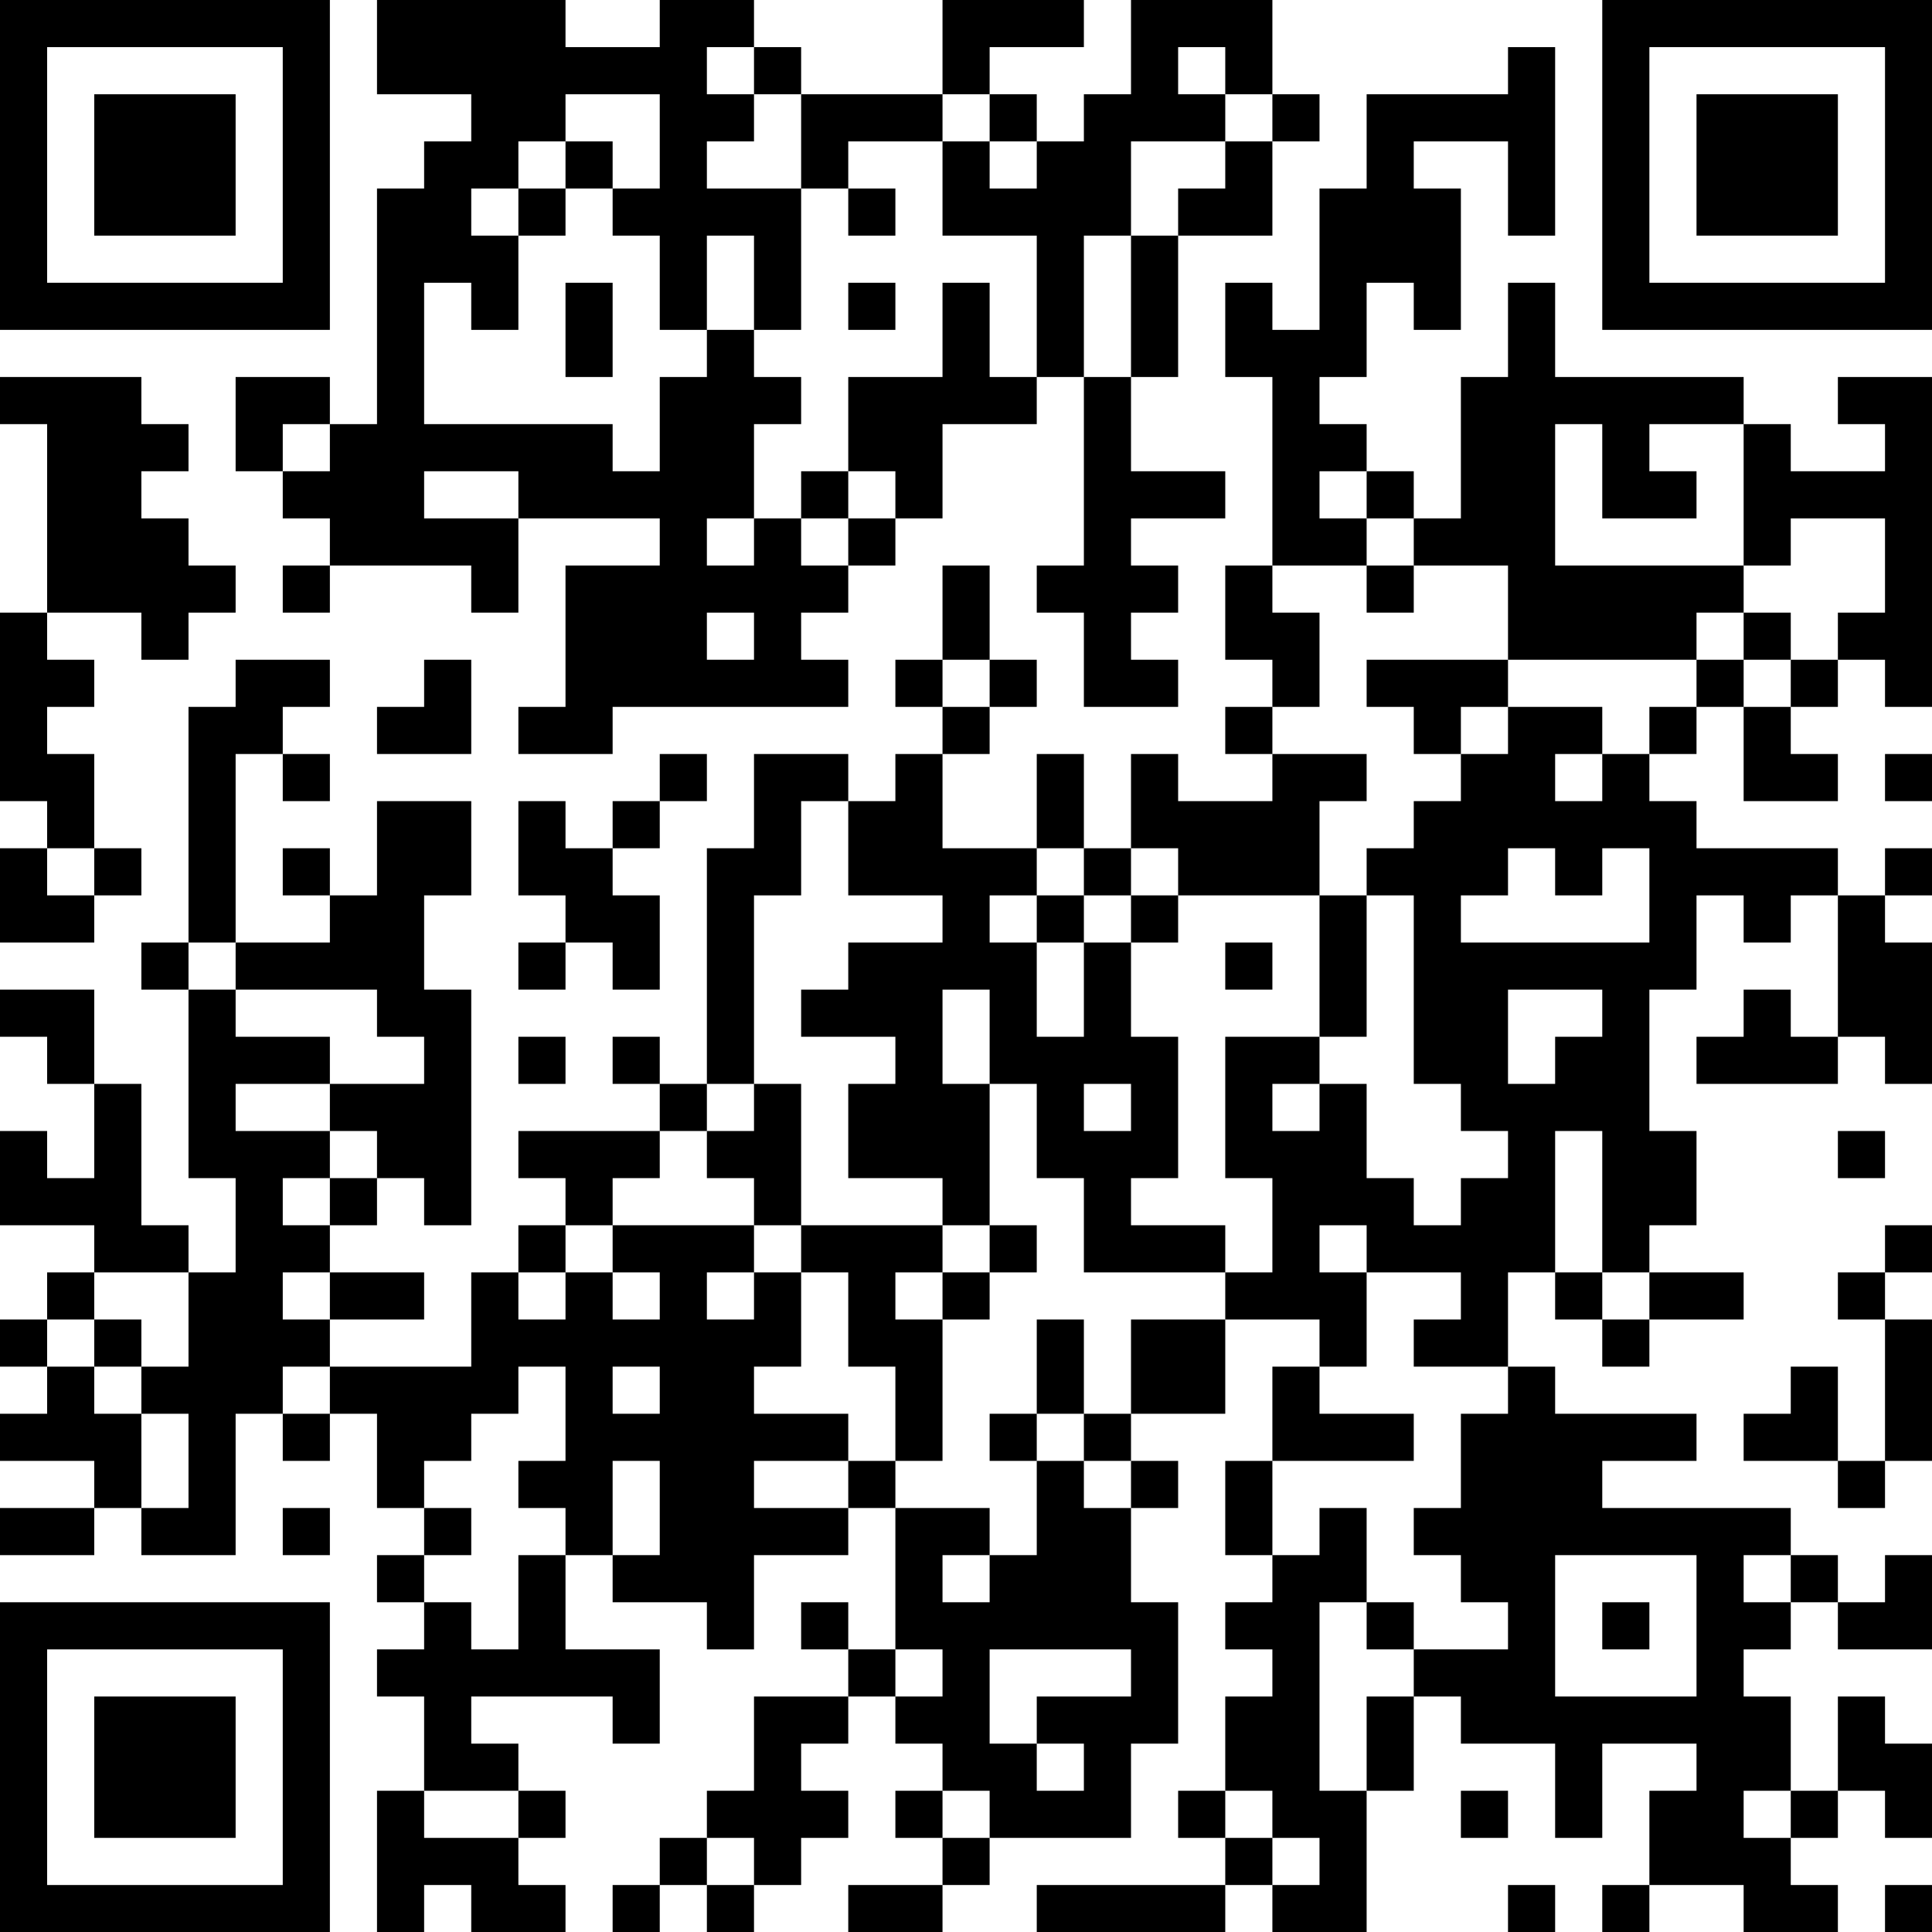 <?xml version="1.0" encoding="UTF-8"?>
<svg xmlns="http://www.w3.org/2000/svg" version="1.1" width="250" height="250" viewBox="0 0 250 250"><rect x="0" y="0" width="250" height="250" fill="#ffffff"/><g transform="scale(6.098)"><g transform="translate(0,0)"><path fill-rule="evenodd" d="M8 0L8 2L10 2L10 3L9 3L9 4L8 4L8 9L7 9L7 8L5 8L5 10L6 10L6 11L7 11L7 12L6 12L6 13L7 13L7 12L10 12L10 13L11 13L11 11L14 11L14 12L12 12L12 15L11 15L11 16L13 16L13 15L18 15L18 14L17 14L17 13L18 13L18 12L19 12L19 11L20 11L20 9L22 9L22 8L23 8L23 12L22 12L22 13L23 13L23 15L25 15L25 14L24 14L24 13L25 13L25 12L24 12L24 11L26 11L26 10L24 10L24 8L25 8L25 5L27 5L27 3L28 3L28 2L27 2L27 0L24 0L24 2L23 2L23 3L22 3L22 2L21 2L21 1L23 1L23 0L20 0L20 2L17 2L17 1L16 1L16 0L14 0L14 1L12 1L12 0ZM15 1L15 2L16 2L16 3L15 3L15 4L17 4L17 7L16 7L16 5L15 5L15 7L14 7L14 5L13 5L13 4L14 4L14 2L12 2L12 3L11 3L11 4L10 4L10 5L11 5L11 7L10 7L10 6L9 6L9 9L13 9L13 10L14 10L14 8L15 8L15 7L16 7L16 8L17 8L17 9L16 9L16 11L15 11L15 12L16 12L16 11L17 11L17 12L18 12L18 11L19 11L19 10L18 10L18 8L20 8L20 6L21 6L21 8L22 8L22 5L20 5L20 3L21 3L21 4L22 4L22 3L21 3L21 2L20 2L20 3L18 3L18 4L17 4L17 2L16 2L16 1ZM25 1L25 2L26 2L26 3L24 3L24 5L23 5L23 8L24 8L24 5L25 5L25 4L26 4L26 3L27 3L27 2L26 2L26 1ZM32 1L32 2L29 2L29 4L28 4L28 7L27 7L27 6L26 6L26 8L27 8L27 12L26 12L26 14L27 14L27 15L26 15L26 16L27 16L27 17L25 17L25 16L24 16L24 18L23 18L23 16L22 16L22 18L20 18L20 16L21 16L21 15L22 15L22 14L21 14L21 12L20 12L20 14L19 14L19 15L20 15L20 16L19 16L19 17L18 17L18 16L16 16L16 18L15 18L15 23L14 23L14 22L13 22L13 23L14 23L14 24L11 24L11 25L12 25L12 26L11 26L11 27L10 27L10 29L7 29L7 28L9 28L9 27L7 27L7 26L8 26L8 25L9 25L9 26L10 26L10 21L9 21L9 19L10 19L10 17L8 17L8 19L7 19L7 18L6 18L6 19L7 19L7 20L5 20L5 16L6 16L6 17L7 17L7 16L6 16L6 15L7 15L7 14L5 14L5 15L4 15L4 20L3 20L3 21L4 21L4 25L5 25L5 27L4 27L4 26L3 26L3 23L2 23L2 21L0 21L0 22L1 22L1 23L2 23L2 25L1 25L1 24L0 24L0 26L2 26L2 27L1 27L1 28L0 28L0 29L1 29L1 30L0 30L0 31L2 31L2 32L0 32L0 33L2 33L2 32L3 32L3 33L5 33L5 30L6 30L6 31L7 31L7 30L8 30L8 32L9 32L9 33L8 33L8 34L9 34L9 35L8 35L8 36L9 36L9 38L8 38L8 41L9 41L9 40L10 40L10 41L12 41L12 40L11 40L11 39L12 39L12 38L11 38L11 37L10 37L10 36L13 36L13 37L14 37L14 35L12 35L12 33L13 33L13 34L15 34L15 35L16 35L16 33L18 33L18 32L19 32L19 35L18 35L18 34L17 34L17 35L18 35L18 36L16 36L16 38L15 38L15 39L14 39L14 40L13 40L13 41L14 41L14 40L15 40L15 41L16 41L16 40L17 40L17 39L18 39L18 38L17 38L17 37L18 37L18 36L19 36L19 37L20 37L20 38L19 38L19 39L20 39L20 40L18 40L18 41L20 41L20 40L21 40L21 39L24 39L24 37L25 37L25 34L24 34L24 32L25 32L25 31L24 31L24 30L26 30L26 28L28 28L28 29L27 29L27 31L26 31L26 33L27 33L27 34L26 34L26 35L27 35L27 36L26 36L26 38L25 38L25 39L26 39L26 40L22 40L22 41L26 41L26 40L27 40L27 41L29 41L29 38L30 38L30 36L31 36L31 37L33 37L33 39L34 39L34 37L36 37L36 38L35 38L35 40L34 40L34 41L35 41L35 40L37 40L37 41L39 41L39 40L38 40L38 39L39 39L39 38L40 38L40 39L41 39L41 37L40 37L40 36L39 36L39 38L38 38L38 36L37 36L37 35L38 35L38 34L39 34L39 35L41 35L41 33L40 33L40 34L39 34L39 33L38 33L38 32L34 32L34 31L36 31L36 30L33 30L33 29L32 29L32 27L33 27L33 28L34 28L34 29L35 29L35 28L37 28L37 27L35 27L35 26L36 26L36 24L35 24L35 21L36 21L36 19L37 19L37 20L38 20L38 19L39 19L39 22L38 22L38 21L37 21L37 22L36 22L36 23L39 23L39 22L40 22L40 23L41 23L41 20L40 20L40 19L41 19L41 18L40 18L40 19L39 19L39 18L36 18L36 17L35 17L35 16L36 16L36 15L37 15L37 17L39 17L39 16L38 16L38 15L39 15L39 14L40 14L40 15L41 15L41 8L39 8L39 9L40 9L40 10L38 10L38 9L37 9L37 8L33 8L33 6L32 6L32 8L31 8L31 11L30 11L30 10L29 10L29 9L28 9L28 8L29 8L29 6L30 6L30 7L31 7L31 4L30 4L30 3L32 3L32 5L33 5L33 1ZM12 3L12 4L11 4L11 5L12 5L12 4L13 4L13 3ZM18 4L18 5L19 5L19 4ZM12 6L12 8L13 8L13 6ZM18 6L18 7L19 7L19 6ZM0 8L0 9L1 9L1 13L0 13L0 17L1 17L1 18L0 18L0 20L2 20L2 19L3 19L3 18L2 18L2 16L1 16L1 15L2 15L2 14L1 14L1 13L3 13L3 14L4 14L4 13L5 13L5 12L4 12L4 11L3 11L3 10L4 10L4 9L3 9L3 8ZM6 9L6 10L7 10L7 9ZM33 9L33 12L37 12L37 13L36 13L36 14L32 14L32 12L30 12L30 11L29 11L29 10L28 10L28 11L29 11L29 12L27 12L27 13L28 13L28 15L27 15L27 16L29 16L29 17L28 17L28 19L25 19L25 18L24 18L24 19L23 19L23 18L22 18L22 19L21 19L21 20L22 20L22 22L23 22L23 20L24 20L24 22L25 22L25 25L24 25L24 26L26 26L26 27L23 27L23 25L22 25L22 23L21 23L21 21L20 21L20 23L21 23L21 26L20 26L20 25L18 25L18 23L19 23L19 22L17 22L17 21L18 21L18 20L20 20L20 19L18 19L18 17L17 17L17 19L16 19L16 23L15 23L15 24L14 24L14 25L13 25L13 26L12 26L12 27L11 27L11 28L12 28L12 27L13 27L13 28L14 28L14 27L13 27L13 26L16 26L16 27L15 27L15 28L16 28L16 27L17 27L17 29L16 29L16 30L18 30L18 31L16 31L16 32L18 32L18 31L19 31L19 32L21 32L21 33L20 33L20 34L21 34L21 33L22 33L22 31L23 31L23 32L24 32L24 31L23 31L23 30L24 30L24 28L26 28L26 27L27 27L27 25L26 25L26 22L28 22L28 23L27 23L27 24L28 24L28 23L29 23L29 25L30 25L30 26L31 26L31 25L32 25L32 24L31 24L31 23L30 23L30 19L29 19L29 18L30 18L30 17L31 17L31 16L32 16L32 15L34 15L34 16L33 16L33 17L34 17L34 16L35 16L35 15L36 15L36 14L37 14L37 15L38 15L38 14L39 14L39 13L40 13L40 11L38 11L38 12L37 12L37 9L35 9L35 10L36 10L36 11L34 11L34 9ZM9 10L9 11L11 11L11 10ZM17 10L17 11L18 11L18 10ZM29 12L29 13L30 13L30 12ZM15 13L15 14L16 14L16 13ZM37 13L37 14L38 14L38 13ZM9 14L9 15L8 15L8 16L10 16L10 14ZM20 14L20 15L21 15L21 14ZM29 14L29 15L30 15L30 16L31 16L31 15L32 15L32 14ZM14 16L14 17L13 17L13 18L12 18L12 17L11 17L11 19L12 19L12 20L11 20L11 21L12 21L12 20L13 20L13 21L14 21L14 19L13 19L13 18L14 18L14 17L15 17L15 16ZM40 16L40 17L41 17L41 16ZM1 18L1 19L2 19L2 18ZM32 18L32 19L31 19L31 20L35 20L35 18L34 18L34 19L33 19L33 18ZM22 19L22 20L23 20L23 19ZM24 19L24 20L25 20L25 19ZM28 19L28 22L29 22L29 19ZM4 20L4 21L5 21L5 22L7 22L7 23L5 23L5 24L7 24L7 25L6 25L6 26L7 26L7 25L8 25L8 24L7 24L7 23L9 23L9 22L8 22L8 21L5 21L5 20ZM26 20L26 21L27 21L27 20ZM32 21L32 23L33 23L33 22L34 22L34 21ZM11 22L11 23L12 23L12 22ZM16 23L16 24L15 24L15 25L16 25L16 26L17 26L17 27L18 27L18 29L19 29L19 31L20 31L20 28L21 28L21 27L22 27L22 26L21 26L21 27L20 27L20 26L17 26L17 23ZM23 23L23 24L24 24L24 23ZM33 24L33 27L34 27L34 28L35 28L35 27L34 27L34 24ZM39 24L39 25L40 25L40 24ZM28 26L28 27L29 27L29 29L28 29L28 30L30 30L30 31L27 31L27 33L28 33L28 32L29 32L29 34L28 34L28 38L29 38L29 36L30 36L30 35L32 35L32 34L31 34L31 33L30 33L30 32L31 32L31 30L32 30L32 29L30 29L30 28L31 28L31 27L29 27L29 26ZM40 26L40 27L39 27L39 28L40 28L40 31L39 31L39 29L38 29L38 30L37 30L37 31L39 31L39 32L40 32L40 31L41 31L41 28L40 28L40 27L41 27L41 26ZM2 27L2 28L1 28L1 29L2 29L2 30L3 30L3 32L4 32L4 30L3 30L3 29L4 29L4 27ZM6 27L6 28L7 28L7 27ZM19 27L19 28L20 28L20 27ZM2 28L2 29L3 29L3 28ZM22 28L22 30L21 30L21 31L22 31L22 30L23 30L23 28ZM6 29L6 30L7 30L7 29ZM11 29L11 30L10 30L10 31L9 31L9 32L10 32L10 33L9 33L9 34L10 34L10 35L11 35L11 33L12 33L12 32L11 32L11 31L12 31L12 29ZM13 29L13 30L14 30L14 29ZM13 31L13 33L14 33L14 31ZM6 32L6 33L7 33L7 32ZM33 33L33 36L36 36L36 33ZM37 33L37 34L38 34L38 33ZM29 34L29 35L30 35L30 34ZM34 34L34 35L35 35L35 34ZM19 35L19 36L20 36L20 35ZM21 35L21 37L22 37L22 38L23 38L23 37L22 37L22 36L24 36L24 35ZM9 38L9 39L11 39L11 38ZM20 38L20 39L21 39L21 38ZM26 38L26 39L27 39L27 40L28 40L28 39L27 39L27 38ZM31 38L31 39L32 39L32 38ZM37 38L37 39L38 39L38 38ZM15 39L15 40L16 40L16 39ZM32 40L32 41L33 41L33 40ZM40 40L40 41L41 41L41 40ZM0 0L0 7L7 7L7 0ZM1 1L1 6L6 6L6 1ZM2 2L2 5L5 5L5 2ZM34 0L34 7L41 7L41 0ZM35 1L35 6L40 6L40 1ZM36 2L36 5L39 5L39 2ZM0 34L0 41L7 41L7 34ZM1 35L1 40L6 40L6 35ZM2 36L2 39L5 39L5 36Z" fill="#000000"/></g></g></svg>
